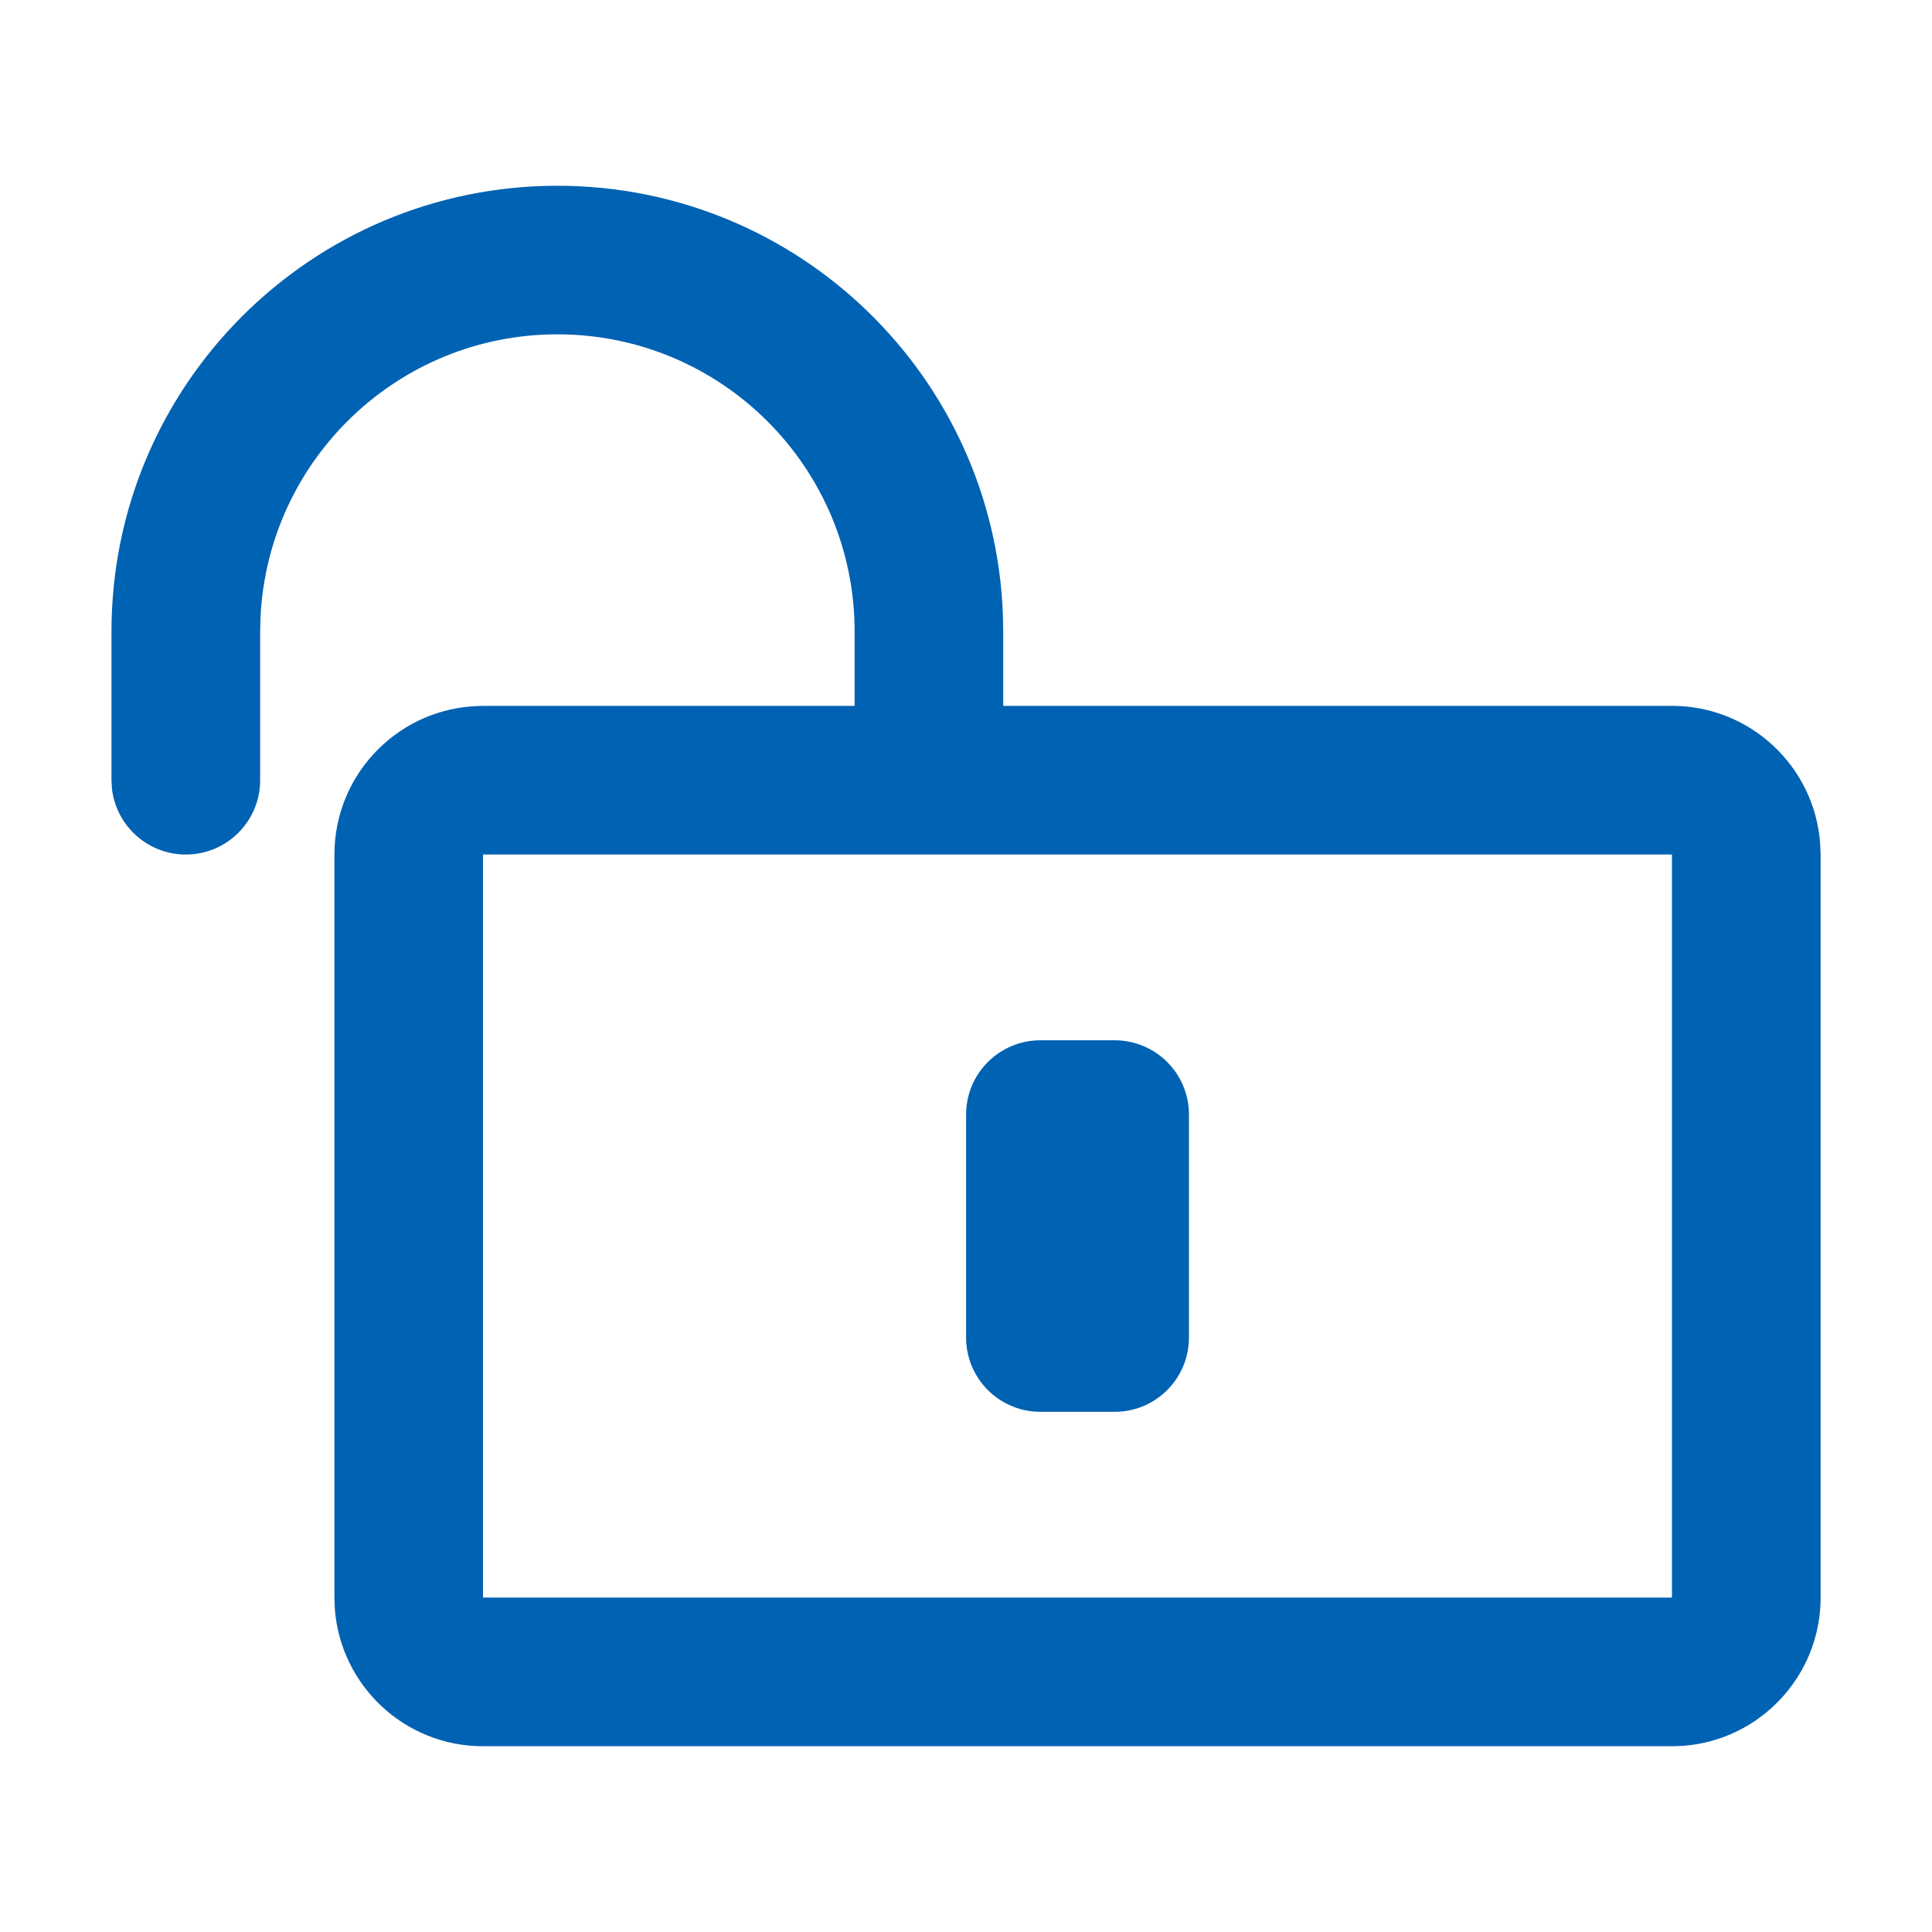 <svg width="20" height="20" viewBox="0 0 20 20" fill="none" xmlns="http://www.w3.org/2000/svg">
<g id="Icon">
<path id="&#240;&#159;&#142;&#168; Color" fill-rule="evenodd" clip-rule="evenodd" d="M5.77 1.923C8.261 1.923 10.291 3.896 10.382 6.365L10.385 6.538V7.307H17.308C18.119 7.307 18.784 7.935 18.842 8.731L18.847 8.846V16.538C18.847 17.349 18.219 18.014 17.423 18.073L17.308 18.077H5C4.189 18.077 3.525 17.449 3.466 16.653L3.462 16.538V8.846C3.462 8.035 4.09 7.37 4.886 7.312L5 7.307H8.847V6.538C8.847 4.839 7.469 3.461 5.77 3.461C4.122 3.461 2.777 4.757 2.697 6.385L2.693 6.538V8.077C2.693 8.502 2.348 8.846 1.924 8.846C1.529 8.846 1.204 8.549 1.159 8.166L1.154 8.077V6.538C1.154 3.989 3.221 1.923 5.77 1.923ZM17.308 8.846H5V16.538H17.308V8.846ZM11.539 10.769C11.964 10.769 12.308 11.113 12.308 11.538V13.846C12.308 14.271 11.964 14.615 11.539 14.615H10.77C10.345 14.615 10.001 14.271 10.001 13.846V11.538C10.001 11.113 10.345 10.769 10.77 10.769H11.539Z" fill="#0062B3"/>
</g>
</svg>
